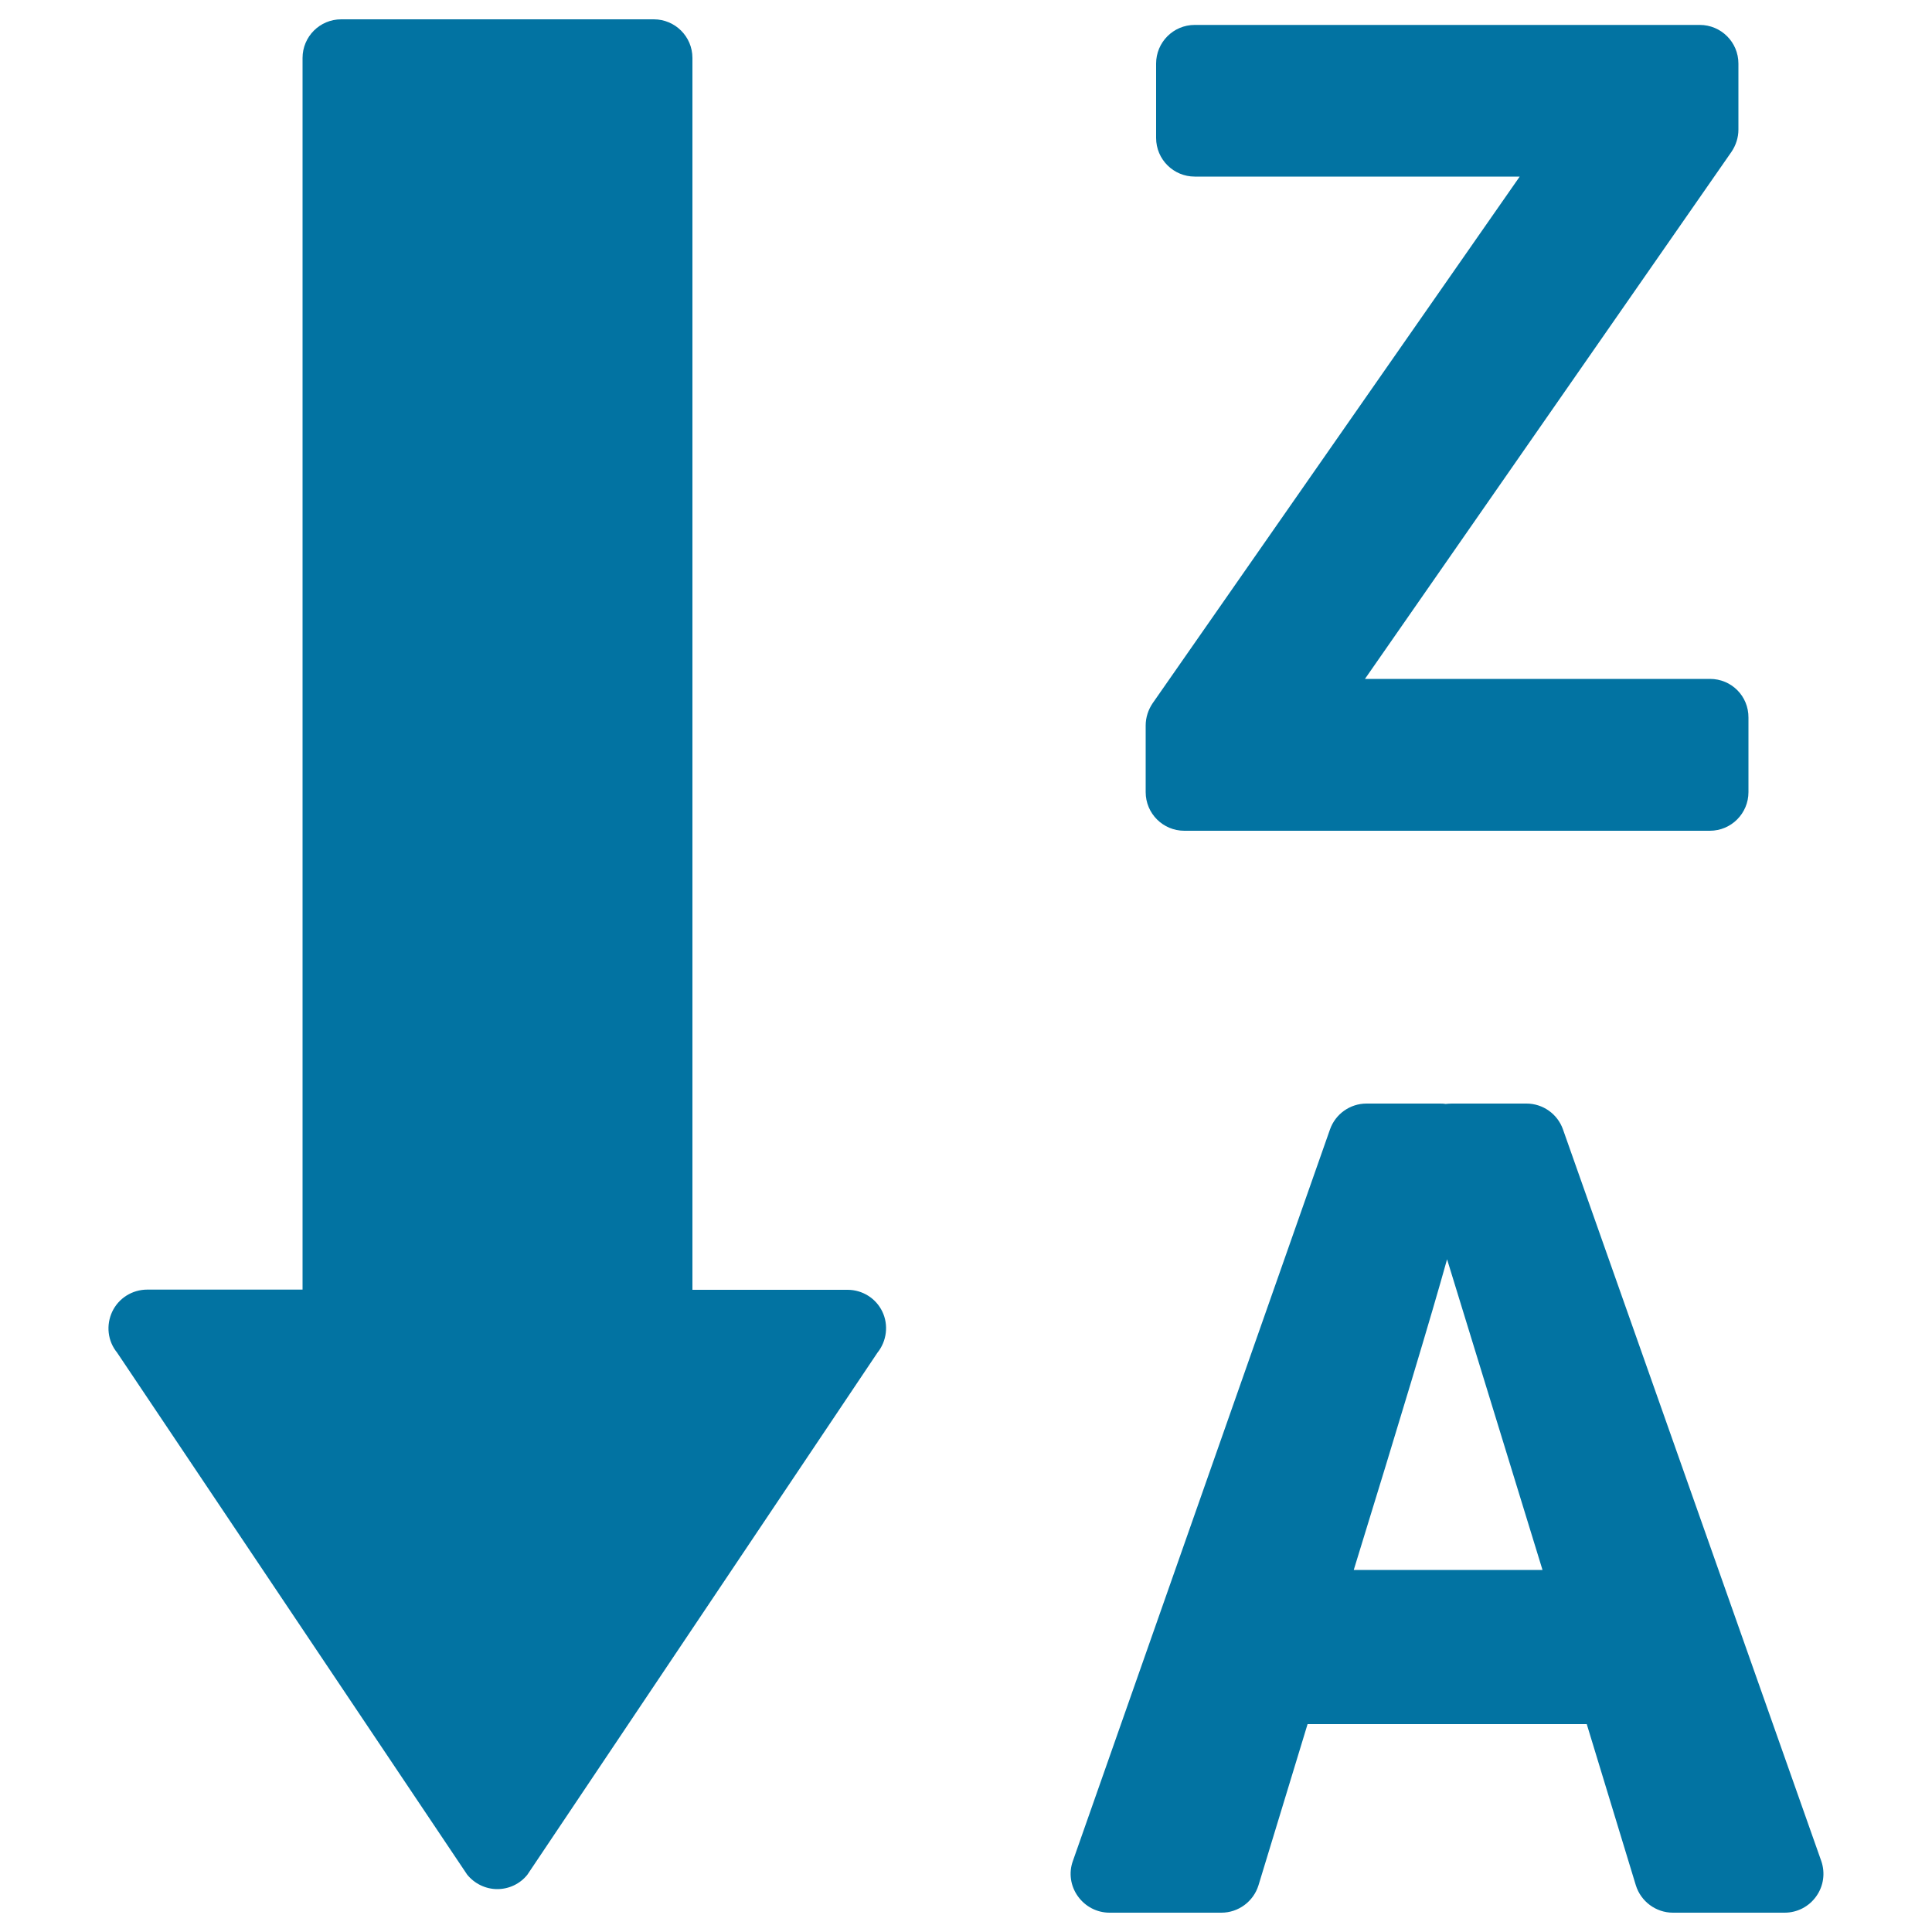 <svg xmlns="http://www.w3.org/2000/svg" viewBox="0 0 1000 1000" style="fill:#0273a2">
<title>Sort Alphabetically Down From Z To A SVG icon</title>
<g><g><path d="M438.7,667.6h-80.3V30c0-11.1-9-20-20-20H176.6c-11.1,0-20,9-20,20v637.5H76.2c-7.7,0-14.8,4.4-18.1,11.4c-3.3,7-2.4,15.2,2.5,21.2l181.2,270.2c3.8,4.7,9.6,7.5,15.6,7.5s11.8-2.7,15.6-7.5l181.2-270.2c4.8-6,5.8-14.3,2.5-21.2C453.4,672,446.4,667.6,438.7,667.6z"/><path d="M942.7,963.3L809,584.6c-2.8-8-10.4-13.4-18.9-13.4h-38.7c-1.1,0-2.1,0.1-3.2,0.2c-1-0.2-2.1-0.2-3.2-0.2h-37.7c-8.5,0-16.1,5.4-18.9,13.4L555.3,963.3c-2.2,6.1-1.2,12.9,2.6,18.2c3.8,5.3,9.8,8.5,16.4,8.5h57.9c8.8,0,16.6-5.8,19.2-14.2l25.4-83.4h144.5l25.4,83.4c2.6,8.4,10.4,14.2,19.2,14.2h57.8c6.5,0,12.6-3.1,16.4-8.5C943.9,976.2,944.8,969.4,942.7,963.3z M700.7,812.6c24-77.9,40.3-132,48.3-160.8l49.4,160.8H700.7z"/><path d="M885.1,351.4H706.5L896.2,78.6c2.3-3.4,3.6-7.4,3.6-11.5V32.9c0-11.1-9-20-20-20H618.4c-11.1,0-20,9-20,20v38.5c0,11.1,9,20,20,20h168.2L596.6,364c-2.3,3.4-3.6,7.4-3.6,11.5v34.5c0,11.1,9,20,20,20h272c11.1,0,20-9,20-20v-38.5C905.1,360.3,896.2,351.4,885.1,351.4z"/></g></g>
</svg>